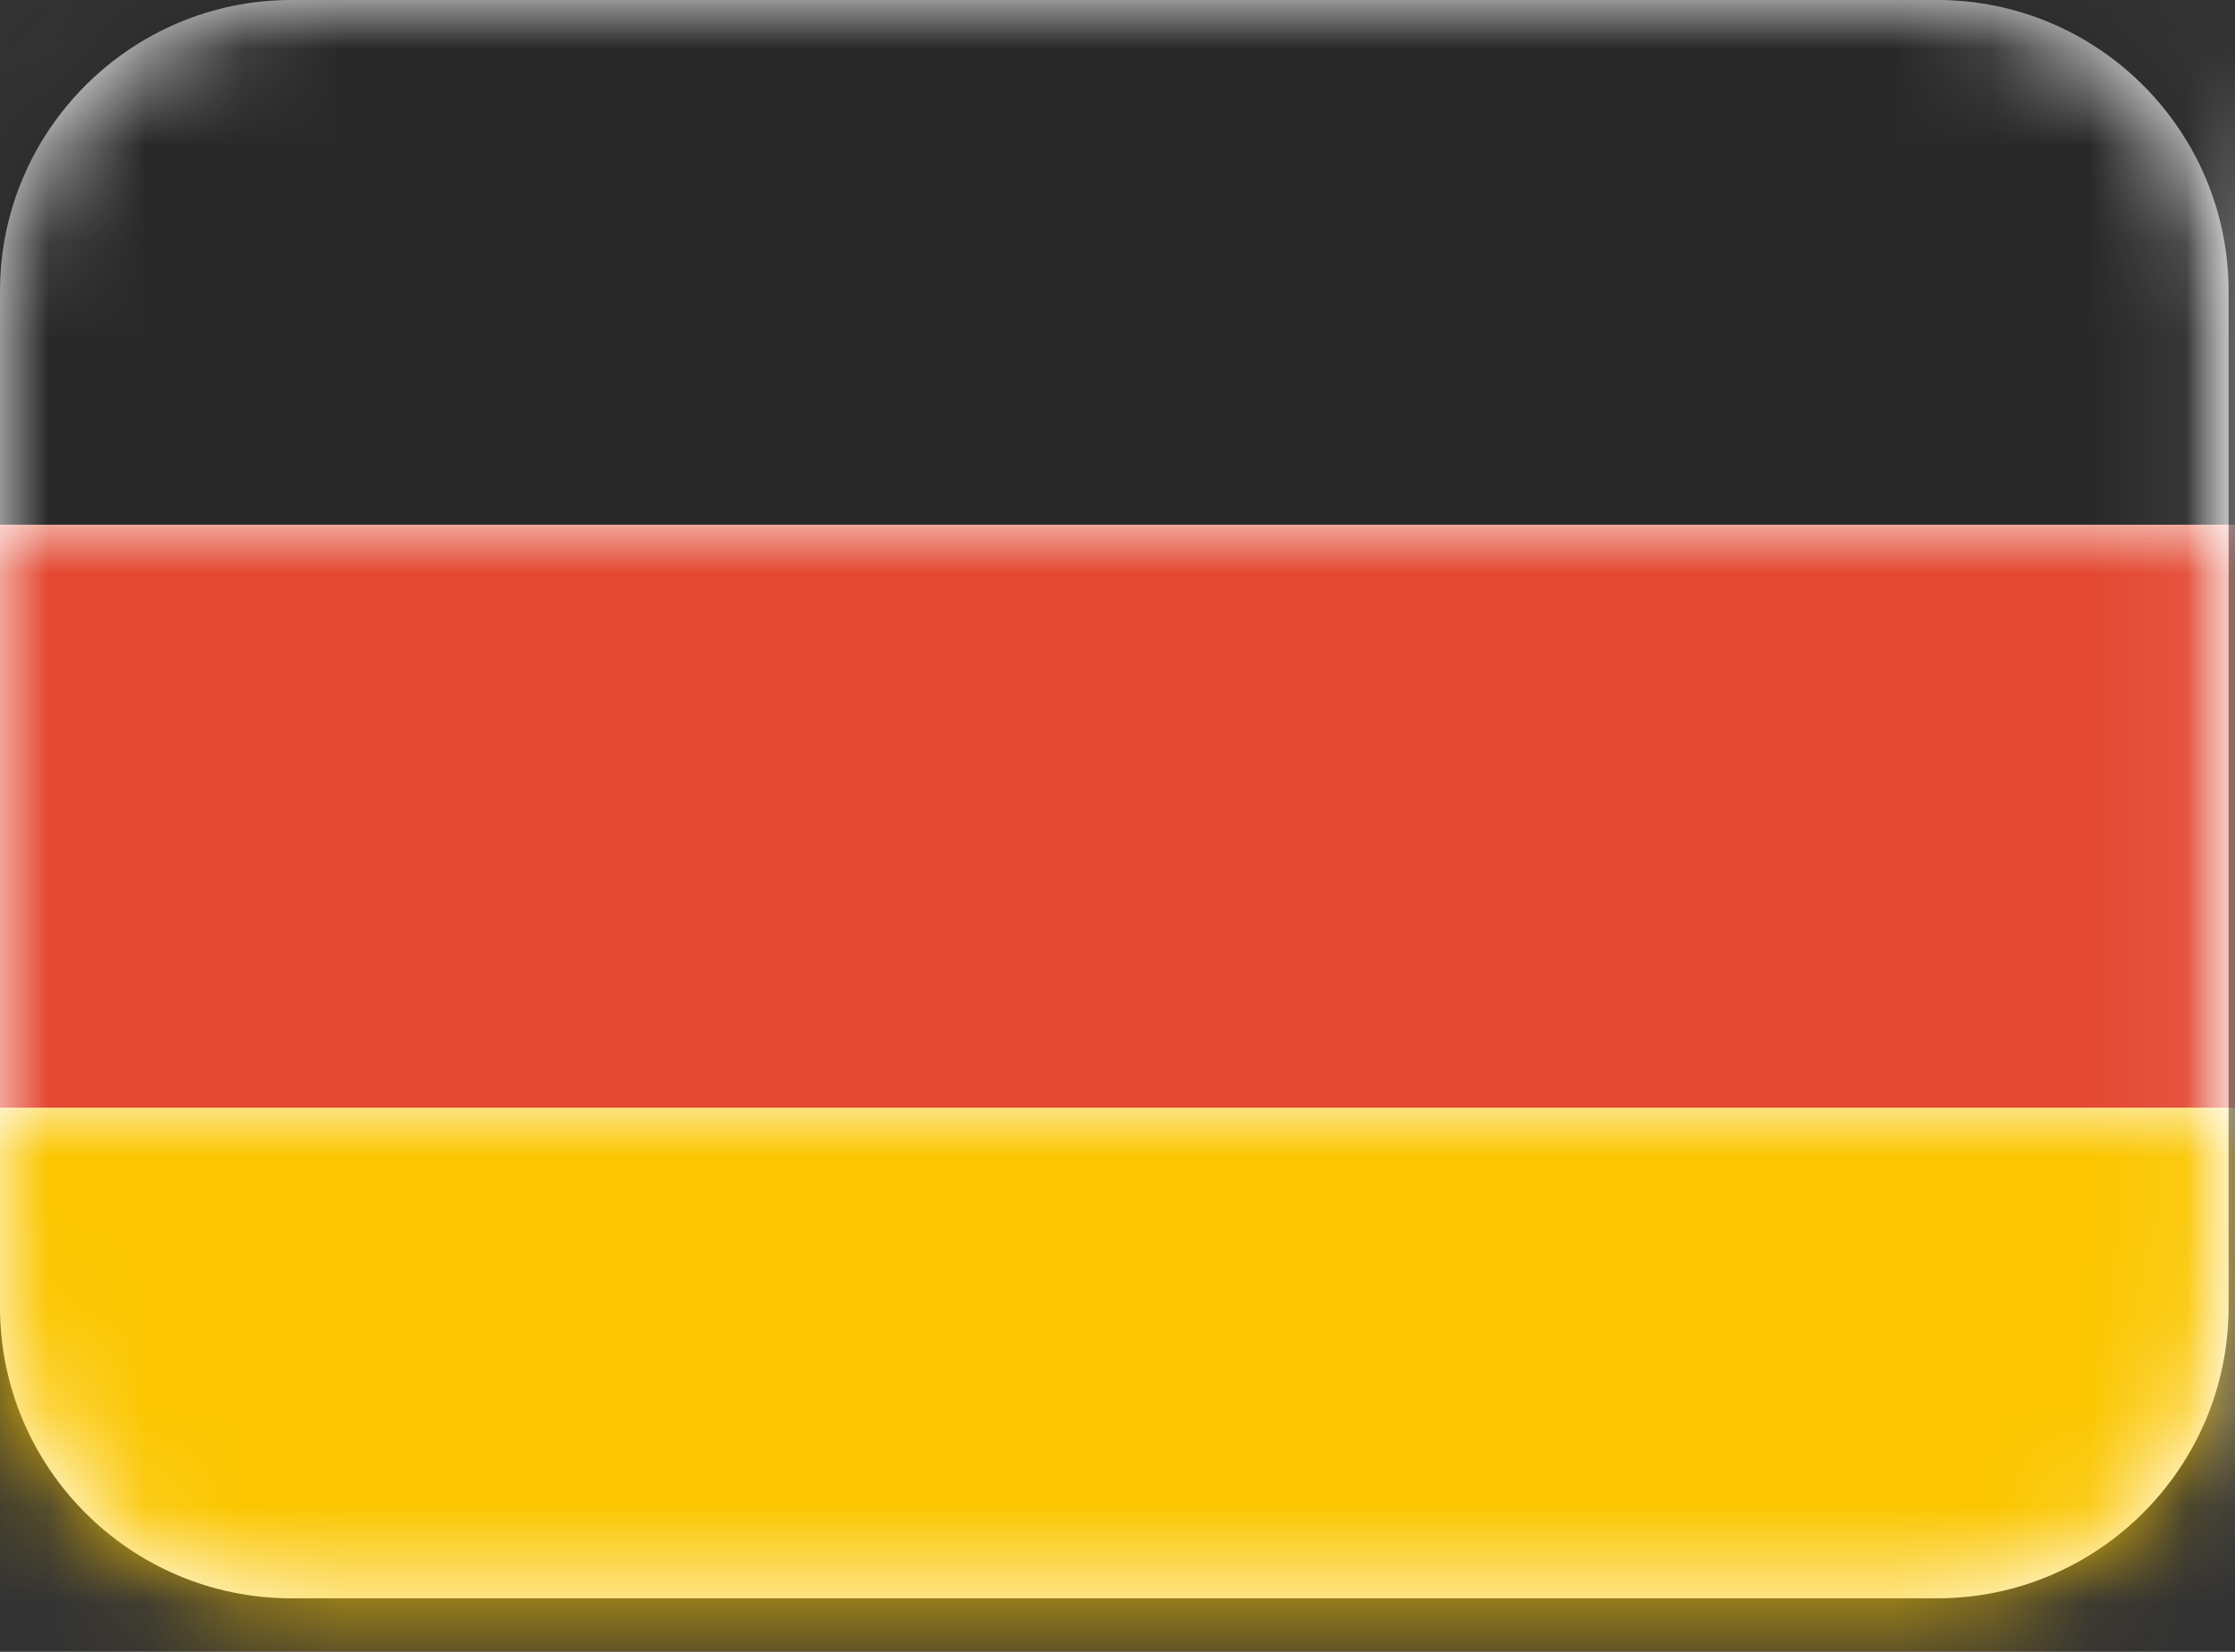 <?xml version="1.0" encoding="UTF-8"?>
<svg xmlns:xlink="http://www.w3.org/1999/xlink" width="23px" height="17px" viewBox="0 0 23 17" version="1.1"
     xmlns="http://www.w3.org/2000/svg">
    <rect x="0" y="0" width="23" height="17" fill="#333333" stroke="none"/>
    <!-- Generator: Sketch 42 (36781) - http://www.bohemiancoding.com/sketch -->
    <title>Germany</title>
    <desc>Created with Sketch.</desc>
    <defs>
        <path
                d="M0,2.998 C0,1.342 1.349,0 2.998,0 L19.936,0 C21.592,0 22.934,1.346 22.934,2.998 L22.934,13.451 C22.934,15.107 21.585,16.449 19.936,16.449 L2.998,16.449 C1.342,16.449 0,15.103 0,13.451 L0,2.998 Z"
                id="path-1"></path>
        <polygon id="path-3" points="0 0 26 0 26 18 0 18"></polygon>
    </defs>
    <g id="Icon-Flags" stroke="none" stroke-width="1" fill="none" fill-rule="evenodd">
        <g id="Germany">
            <mask id="mask-2" fill="white">
                <use xlink:href="#path-1"></use>
            </mask>
            <use id="Mask" fill="#FFFFFF" xlink:href="#path-1"></use>
            <g id="Germany-Copy" mask="url(#mask-2)">
                <g transform="translate(-3, -0.6)">
                    <mask id="mask-4" fill="white">
                        <use xlink:href="#path-3"></use>
                    </mask>
                    <use id="Mask" stroke="none" fill="#FFFFFF" fill-rule="evenodd" xlink:href="#path-3"></use>
                    <rect id="black_stripe" stroke="none" fill="#282828" fill-rule="evenodd" mask="url(#mask-4)" x="0"
                          y="0"
                          width="26" height="6"></rect>
                    <rect id="red_stripe" stroke="none" fill="#E34831" fill-rule="evenodd" mask="url(#mask-4)" x="0"
                          y="6"
                          width="26" height="6"></rect>
                    <rect id="gold_stripe" stroke="none" fill="#FBC600" fill-rule="evenodd" mask="url(#mask-4)" x="0"
                          y="12"
                          width="26" height="6"></rect>
                </g>
            </g>
        </g>
    </g>
</svg>
